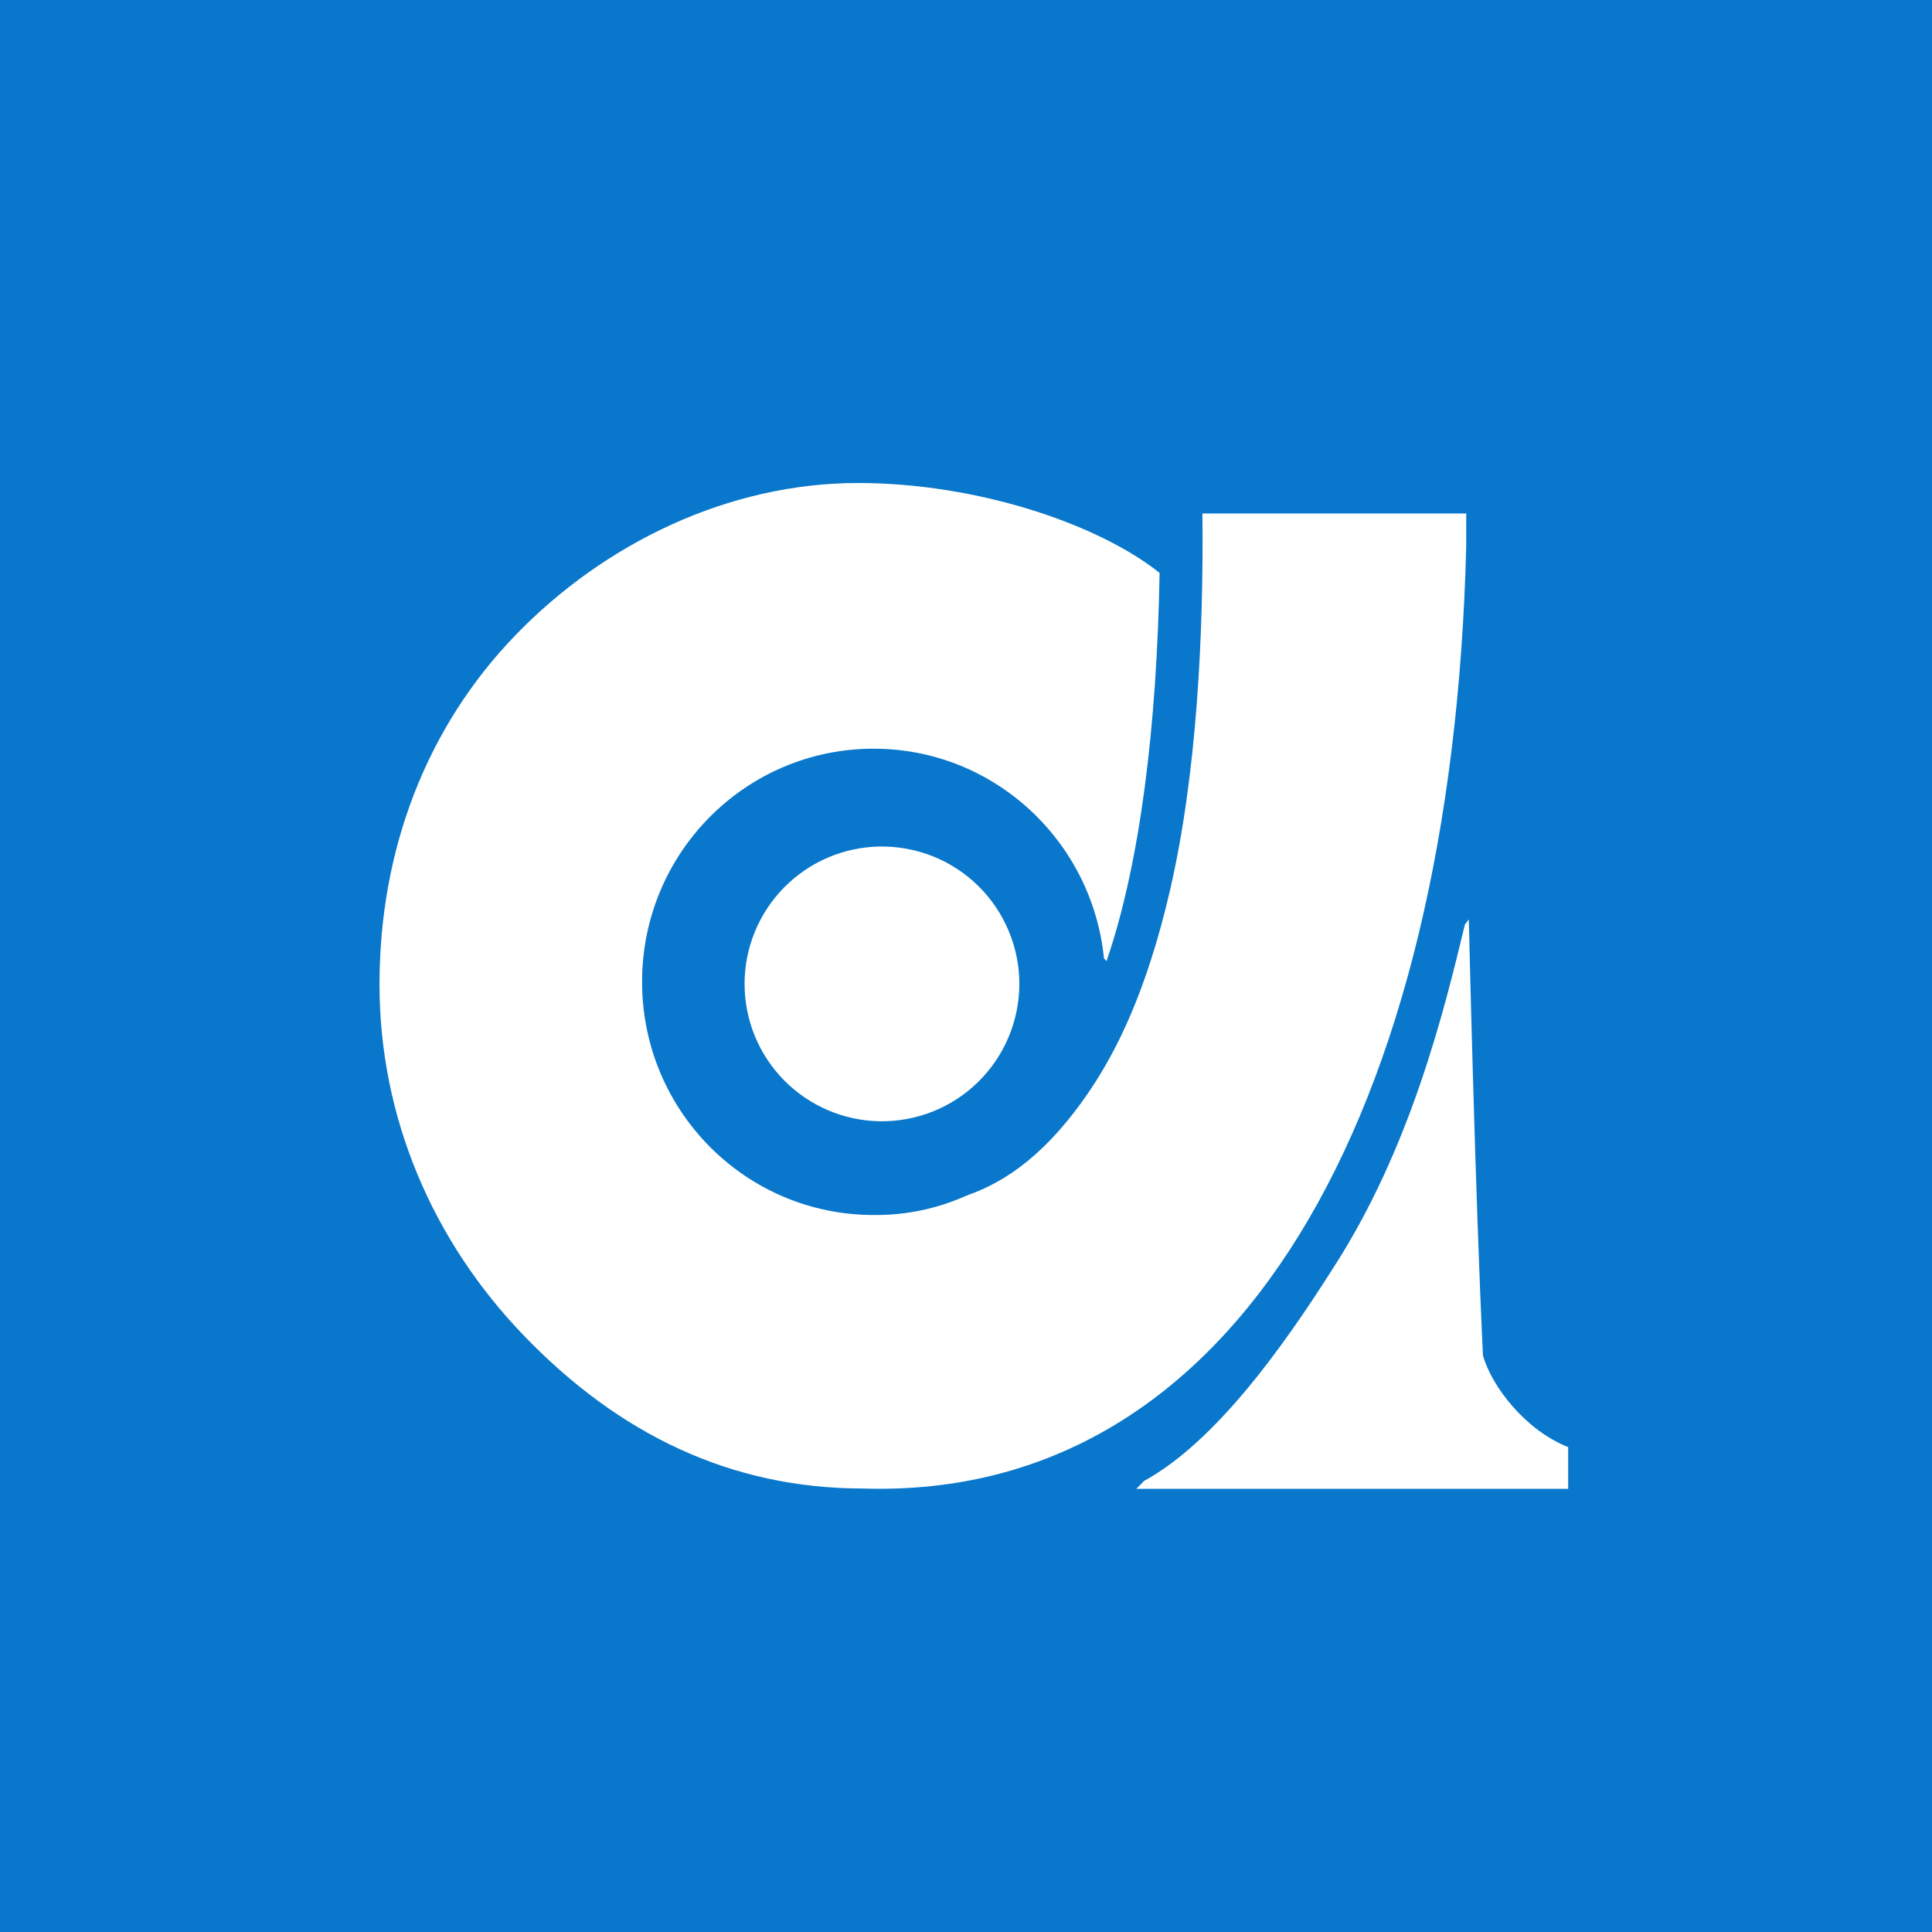 <svg width="44" height="44" viewBox="0 0 44 44" fill="none" xmlns="http://www.w3.org/2000/svg">
<rect x="0" y="0" width="44" height="44" fill="#333333" stroke="none"/>
<g clip-path="url(#clip0_9294_1092)">
<path d="M0 0H44V44H0V0Z" fill="#0977CB"/>
<path d="M20.036 25.536C20.451 25.542 20.863 25.466 21.249 25.312C21.634 25.158 21.985 24.928 22.28 24.637C22.576 24.346 22.811 23.999 22.971 23.616C23.132 23.233 23.215 22.822 23.215 22.407C23.215 21.992 23.132 21.581 22.971 21.199C22.811 20.816 22.576 20.469 22.28 20.178C21.985 19.887 21.634 19.657 21.249 19.503C20.863 19.349 20.451 19.273 20.036 19.279C19.215 19.292 18.432 19.627 17.856 20.213C17.28 20.798 16.957 21.586 16.957 22.407C16.957 23.229 17.28 24.017 17.856 24.602C18.432 25.187 19.215 25.523 20.036 25.536Z" fill="white"/>
<path d="M35.714 32.957V33.907H25.879L26.055 33.728C27.676 32.839 29.208 30.697 30.357 28.887C32.124 26.158 32.891 23.014 33.362 21.056L33.451 20.938C33.451 20.938 33.598 27.286 33.774 30.875C33.981 31.587 34.742 32.572 35.714 32.957ZM27.384 11.694C27.414 14.393 27.263 17.615 26.644 20.285C26.114 22.569 25.436 23.933 24.788 24.883C23.875 26.218 22.961 26.9 22.019 27.226C21.352 27.527 20.628 27.679 19.897 27.671C16.981 27.671 14.623 25.298 14.623 22.361C14.623 19.424 16.981 17.051 19.897 17.051C22.638 17.051 24.877 19.157 25.142 21.827L25.201 21.887C25.967 19.662 26.349 16.517 26.409 13.047C24.994 11.919 22.225 11 19.543 11C16.596 11 13.768 12.365 11.735 14.47C9.703 16.576 8.643 19.365 8.643 22.42C8.643 25.446 9.85 28.264 11.943 30.43C14.093 32.655 16.627 33.9 19.661 33.9C28.147 34.167 33.067 25.387 33.392 12.453V11.694L27.384 11.694Z" fill="white"/>
</g>
<defs>
<clipPath id="clip0_9294_1092">
<rect width="44" height="44" fill="white"/>
</clipPath>
</defs>
</svg>
